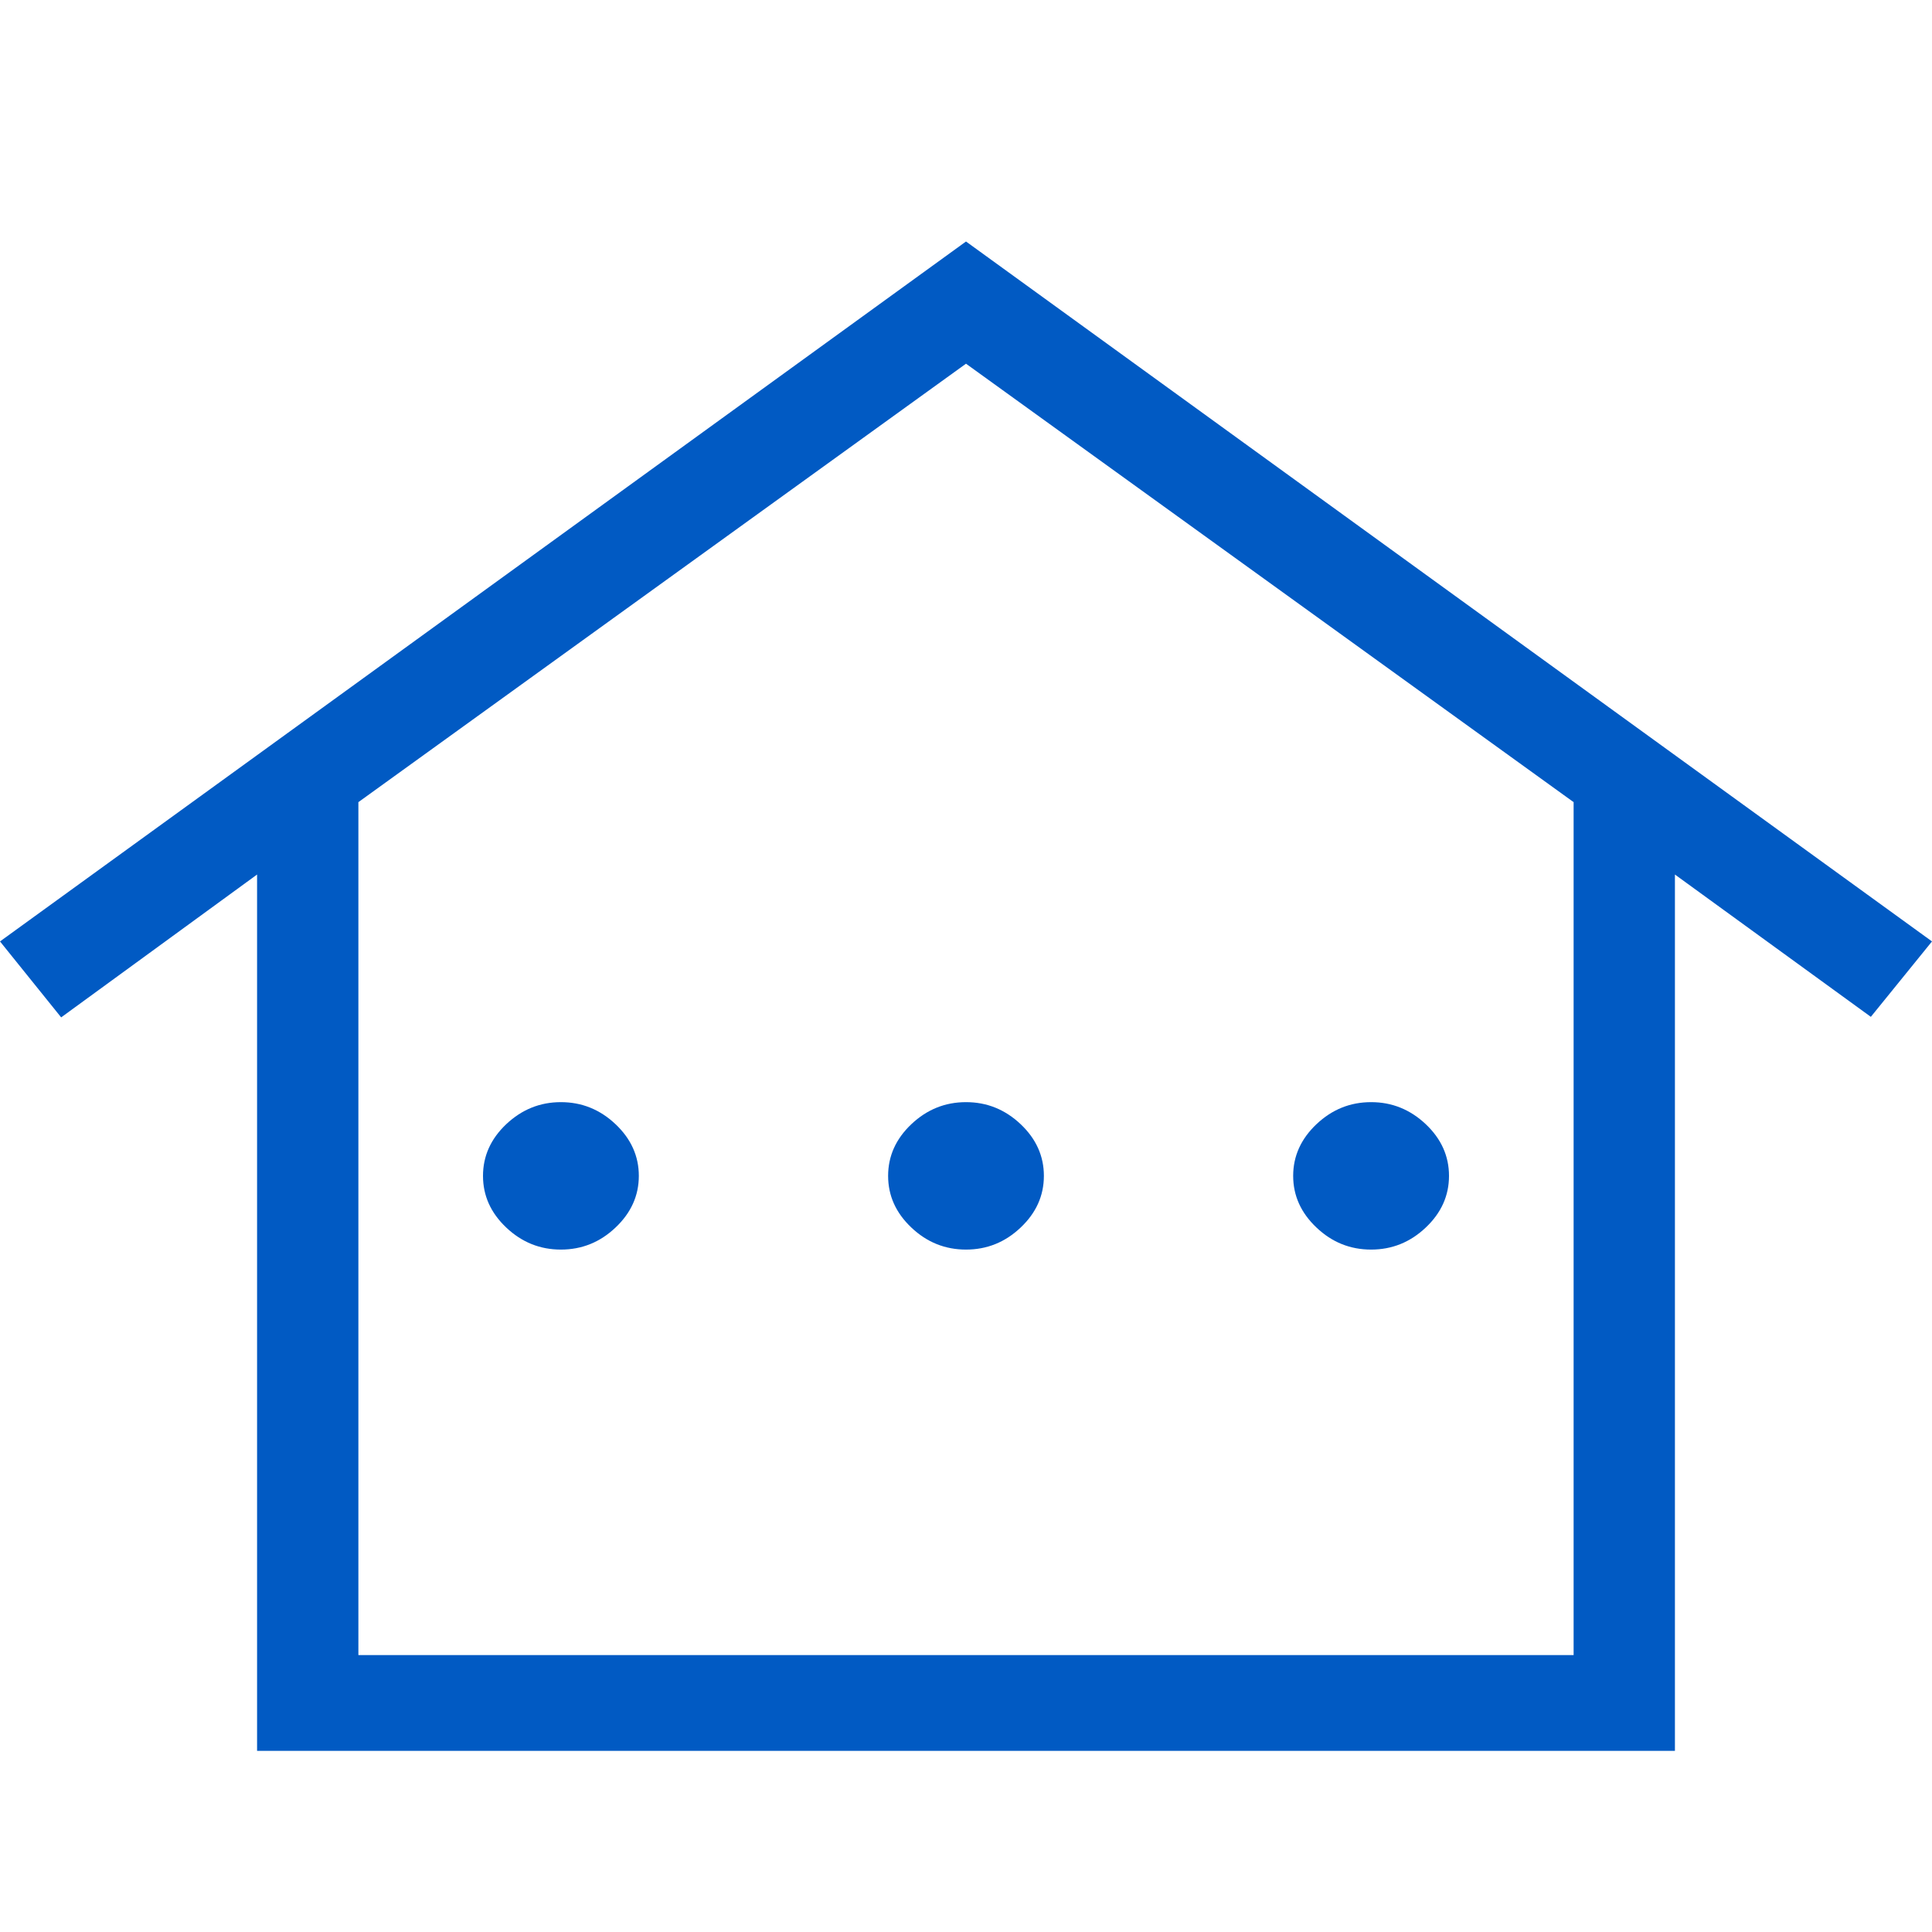 <svg width="32" height="32" viewBox="0 0 32 32" fill="none" xmlns="http://www.w3.org/2000/svg">
<rect width="32" height="32" fill=""/>
<path d="M4.258 29V14.485L1.013 16.851L0 15.593L16 4L32 15.593L30.987 16.842L27.742 14.485V29H4.258ZM5.936 27.413H26.064V13.286L16 6.024L5.936 13.286V27.413ZM9.29 20.697C8.944 20.697 8.643 20.576 8.385 20.332C8.128 20.089 8 19.804 8 19.476C8 19.149 8.128 18.863 8.385 18.62C8.643 18.377 8.944 18.255 9.29 18.255C9.636 18.255 9.938 18.377 10.195 18.62C10.452 18.863 10.581 19.149 10.581 19.476C10.581 19.804 10.452 20.089 10.195 20.332C9.938 20.576 9.636 20.697 9.29 20.697ZM16 20.697C15.654 20.697 15.352 20.576 15.095 20.332C14.838 20.089 14.71 19.804 14.71 19.476C14.71 19.149 14.838 18.863 15.095 18.62C15.352 18.377 15.654 18.255 16 18.255C16.346 18.255 16.648 18.377 16.905 18.62C17.162 18.863 17.29 19.149 17.29 19.476C17.29 19.804 17.162 20.089 16.905 20.332C16.648 20.576 16.346 20.697 16 20.697ZM22.71 20.697C22.363 20.697 22.062 20.576 21.805 20.332C21.548 20.089 21.419 19.804 21.419 19.476C21.419 19.149 21.548 18.863 21.805 18.62C22.062 18.377 22.363 18.255 22.71 18.255C23.056 18.255 23.357 18.377 23.615 18.62C23.872 18.863 24 19.149 24 19.476C24 19.804 23.872 20.089 23.615 20.332C23.357 20.576 23.056 20.697 22.71 20.697Z" fill="#015AC3"/>
</svg>
